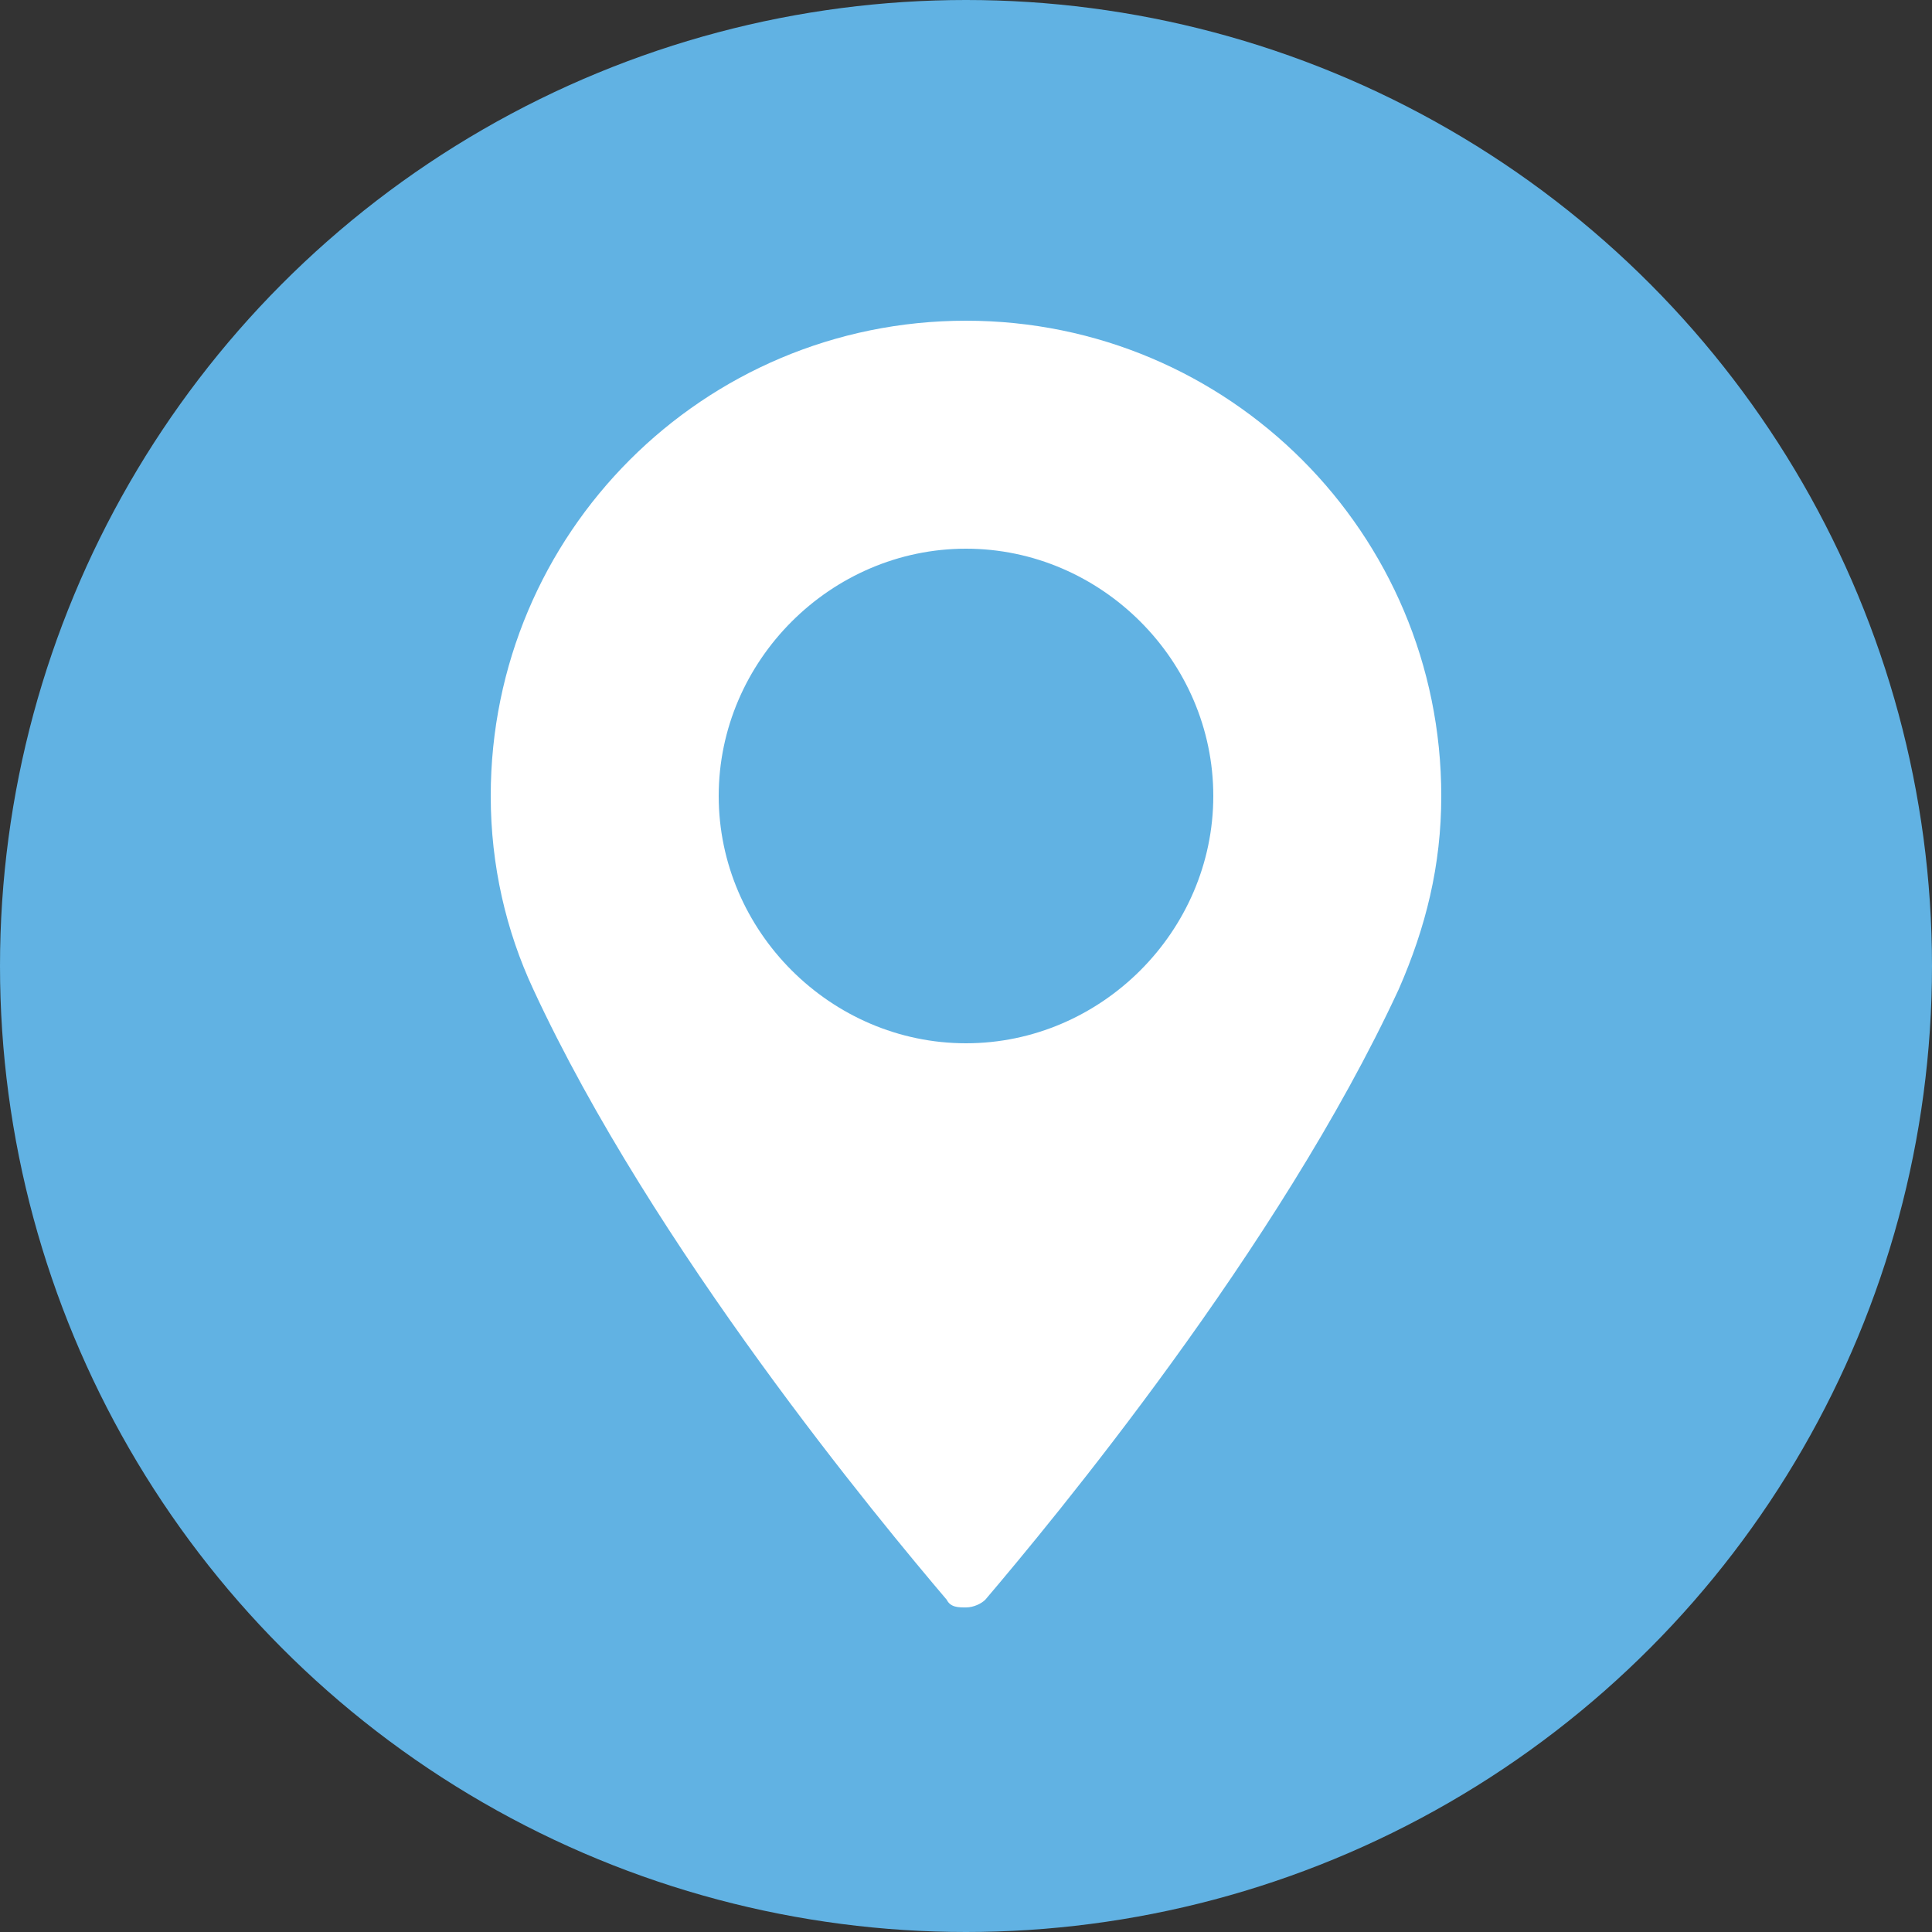 <?xml version="1.0" encoding="utf-8"?>
<!-- Generator: Adobe Illustrator 22.1.0, SVG Export Plug-In . SVG Version: 6.00 Build 0)  -->
<svg version="1.1" id="Capa_1" xmlns="http://www.w3.org/2000/svg" xmlns:xlink="http://www.w3.org/1999/xlink" x="0px" y="0px"
	 viewBox="0 0 50 50" style="enable-background:new 0 0 50 50;" xml:space="preserve">
<rect x="0" y="0" width="50" height="50" fill="#333333" stroke="none"/>
<style type="text/css">
	.st0{fill:#61B2E3;}
	.st1{fill:#FFFFFF;}
</style>
<g>
	<circle class="st0" cx="25" cy="25" r="25"/>
	<g>
		<path class="st1" d="M25,8.3c-6.8,0-12.3,5.5-12.3,12.3c0,1.8,0.4,3.5,1.1,5c3.1,6.7,9,13.8,10.7,15.8c0.1,0.2,0.3,0.2,0.5,0.2
			c0.2,0,0.4-0.1,0.5-0.2c1.7-2,7.6-9.1,10.7-15.8c0.7-1.6,1.1-3.2,1.1-5C37.3,13.8,31.8,8.3,25,8.3z M25,27c-3.5,0-6.4-2.9-6.4-6.4
			c0-3.5,2.9-6.4,6.4-6.4s6.4,2.9,6.4,6.4C31.4,24.1,28.5,27,25,27z"/>
	</g>
</g>
</svg>
